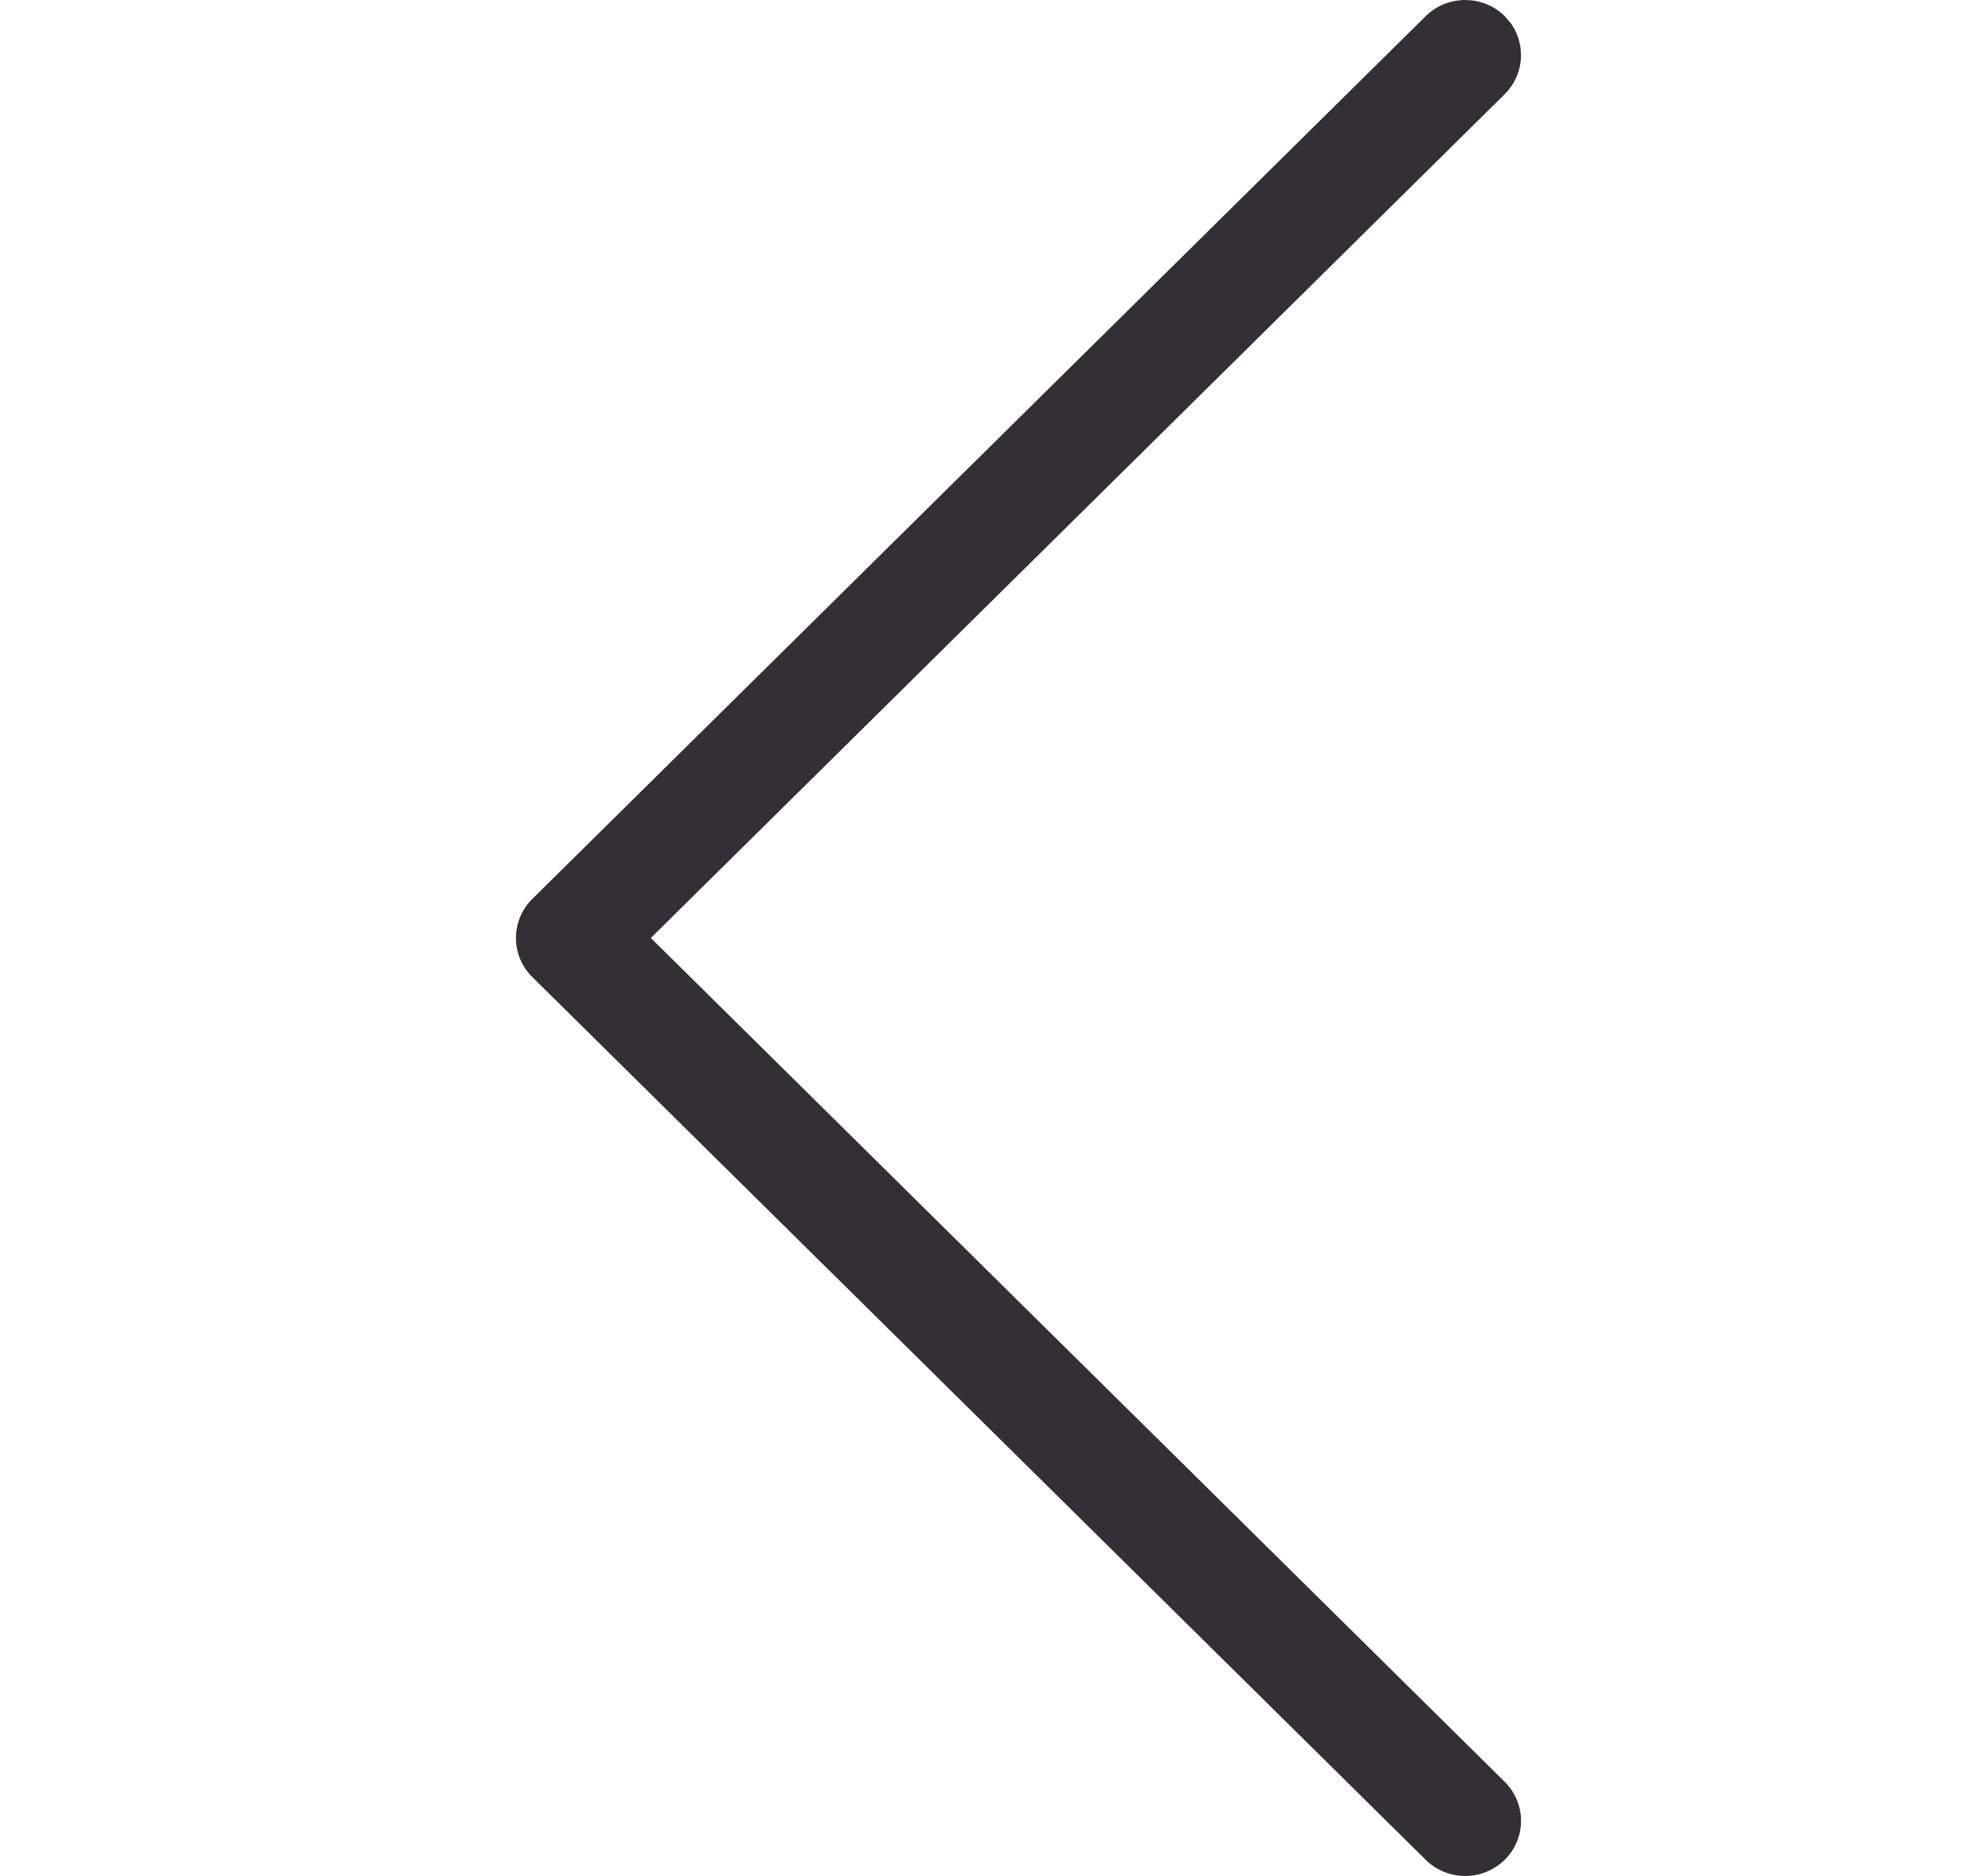 <?xml version="1.0" encoding="UTF-8"?>
<svg width="21px" height="20px" viewBox="0 0 21 20" version="1.1" xmlns="http://www.w3.org/2000/svg" xmlns:xlink="http://www.w3.org/1999/xlink">
    <title>F5395687-CC63-4A62-946B-C568DA76B9DD</title>
    <defs>
        <path d="M0.174,0.172 C0.406,-0.057 0.784,-0.057 1.016,0.172 L1.016,0.172 L10.54,9.584 C10.772,9.814 10.772,10.187 10.54,10.416 L10.54,10.416 L1.016,19.828 C0.9,19.942 0.748,20 0.596,20 C0.443,20 0.291,19.942 0.174,19.828 C-0.058,19.599 -0.058,19.226 0.174,18.996 L0.174,18.996 L9.276,10 L0.174,1.004 C-0.032,0.8 -0.055,0.483 0.105,0.253 Z" id="path-1"></path>
    </defs>
    <g id="Icons" stroke="none" stroke-width="1" fill="none" fill-rule="evenodd">
        <g id="Junior-Couture-Asset-Library" transform="translate(-662, -870)">
            <g id="Interface" transform="translate(661.5, 754)">
                <g id="Back-Black" transform="translate(1, 116)">
                    <g id="JuniorCouture_200820/Colour/Charcoal/Default" transform="translate(5, 0)">
                        <mask id="mask-2" fill="white">
                            <use xlink:href="#path-1"></use>
                        </mask>
                        <use id="Mask" fill="#323036" fill-rule="nonzero" transform="translate(5.357, 10) scale(-1, 1) translate(-5.357, -10) " xlink:href="#path-1"></use>
                    </g>
                </g>
            </g>
        </g>
    </g>
</svg>